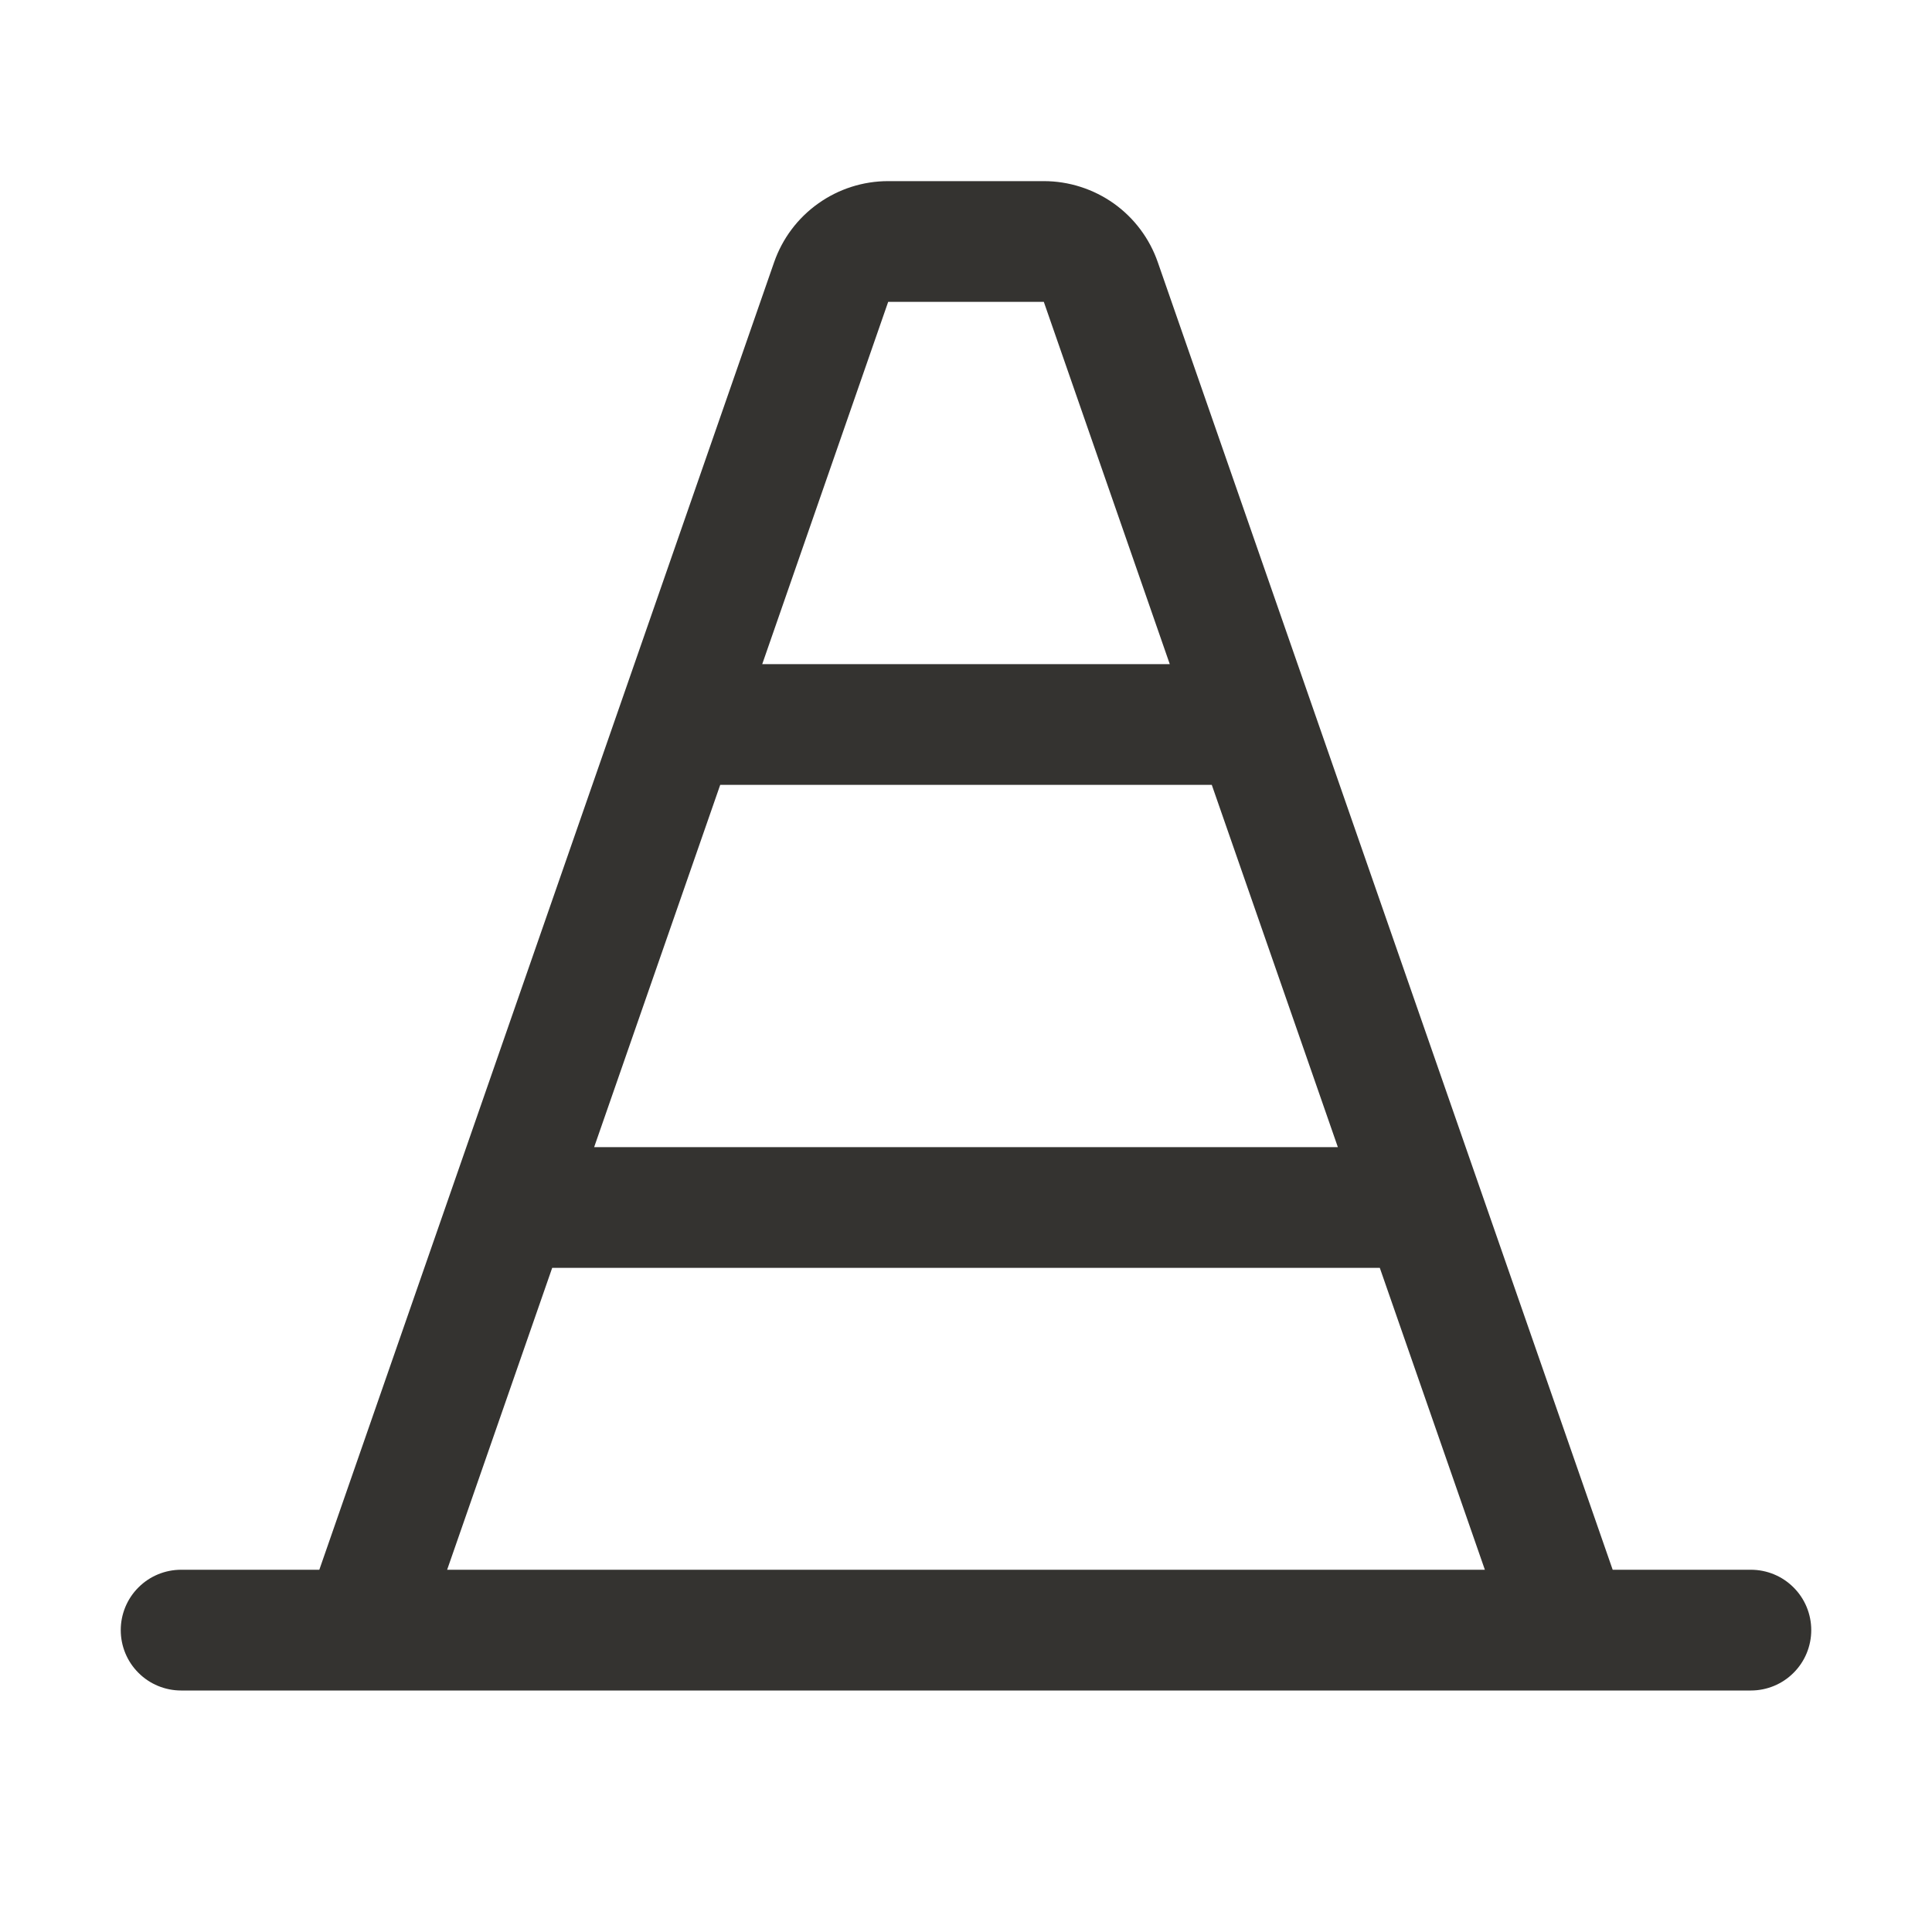 <?xml version="1.0" encoding="UTF-8"?>
<svg xmlns="http://www.w3.org/2000/svg" width="32" height="32" viewBox="0 0 32 32" fill="none">
  <path d="M29 26H26.711L19.177 4.344C19.041 3.951 18.786 3.611 18.448 3.37C18.109 3.13 17.704 3 17.289 3H14.711C14.296 3 13.891 3.129 13.553 3.37C13.214 3.61 12.959 3.95 12.822 4.343L5.289 26H3C2.735 26 2.48 26.105 2.293 26.293C2.105 26.48 2 26.735 2 27C2 27.265 2.105 27.52 2.293 27.707C2.48 27.895 2.735 28 3 28H29C29.265 28 29.52 27.895 29.707 27.707C29.895 27.52 30 27.265 30 27C30 26.735 29.895 26.48 29.707 26.293C29.52 26.105 29.265 26 29 26ZM11.929 13H20.071L22.159 19H9.841L11.929 13ZM14.711 5H17.289L19.375 11H12.625L14.711 5ZM9.146 21H22.854L24.594 26H7.406L9.146 21Z" fill="#343330"></path>
</svg>
